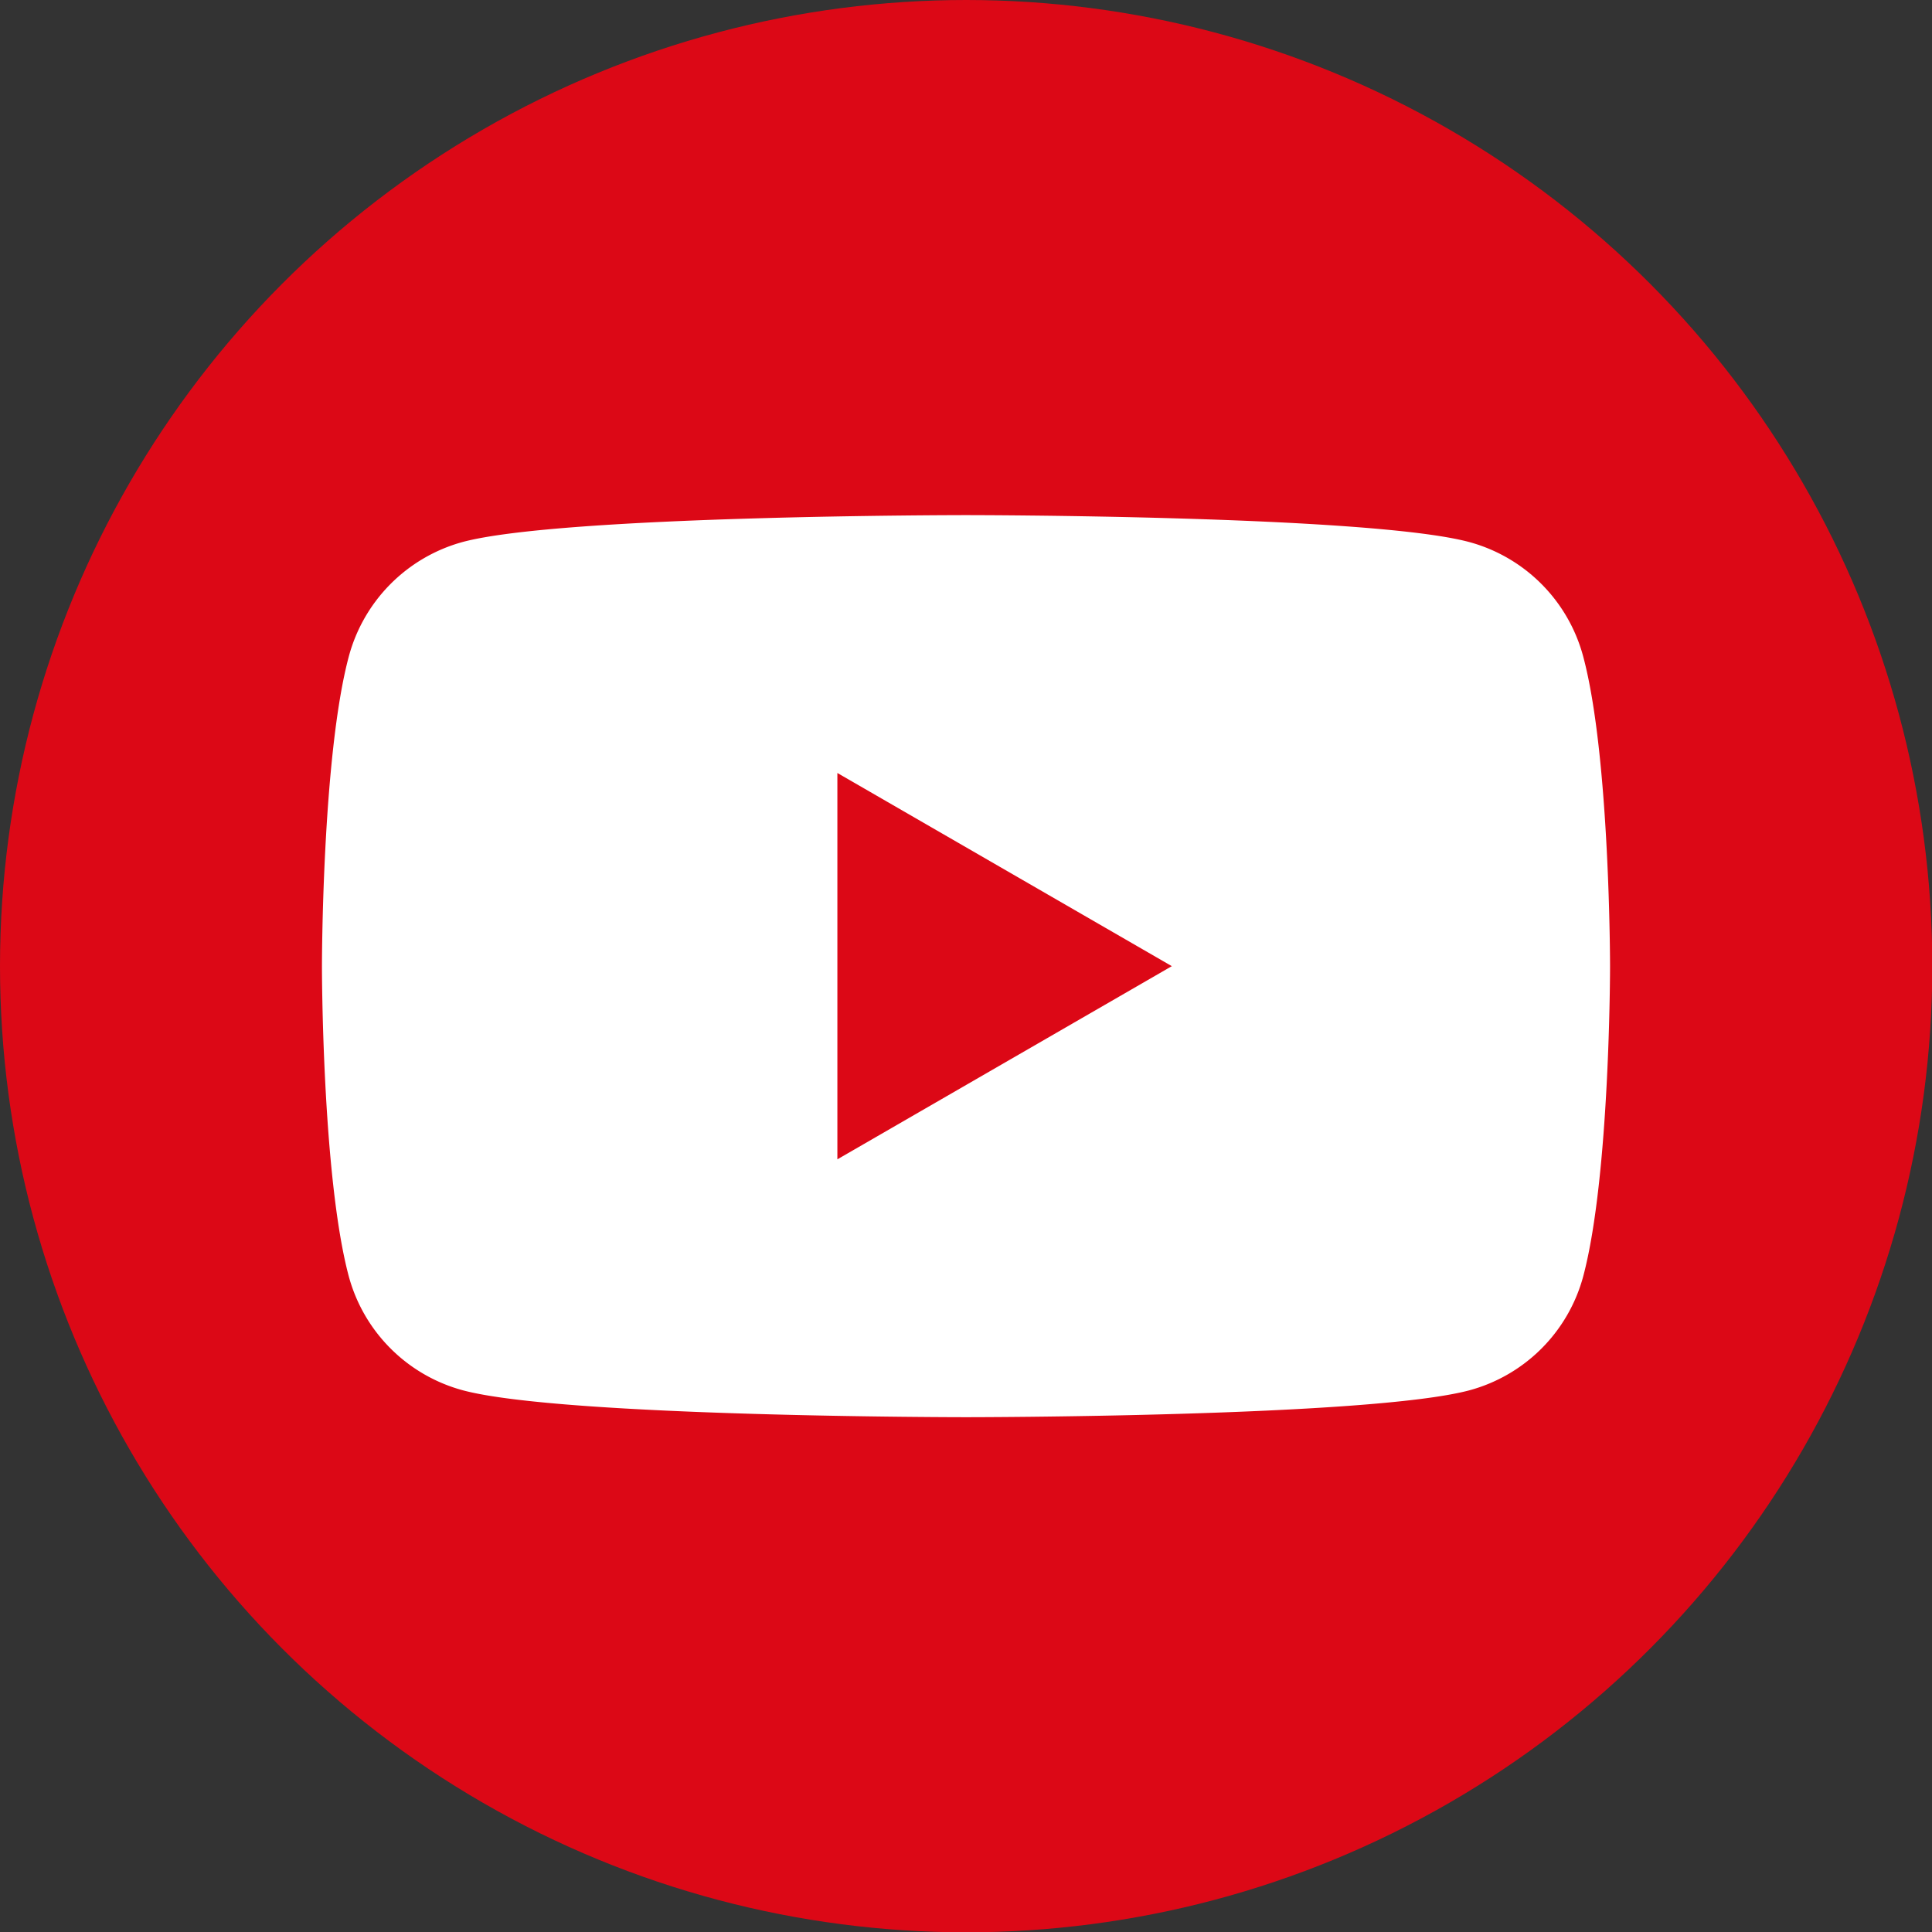 <svg xmlns="http://www.w3.org/2000/svg" viewBox="0 0 61.81 61.81"><rect x="0" y="0" width="61.81" height="61.81" fill="#333333" stroke="none"/><defs><style>.cls-1{fill:#dc0816;}.cls-2{fill:#fff;}</style></defs><g id="&#x5716;&#x5C64;_2" data-name="&#x5716;&#x5C64; 2"><g id="&#x5716;&#x5C64;_1-2" data-name="&#x5716;&#x5C64; 1"><circle class="cls-1" cx="30.91" cy="30.91" r="30.91"></circle><path class="cls-2" d="M50.65,21A5.18,5.18,0,0,0,47,17.34c-3.22-.86-16.1-.86-16.1-.86s-12.89,0-16.1.86A5.19,5.19,0,0,0,11.16,21c-.86,3.21-.86,9.92-.86,9.92s0,6.7.86,9.92a5.18,5.18,0,0,0,3.65,3.64c3.21.86,16.1.86,16.1.86s12.88,0,16.1-.86a5.17,5.17,0,0,0,3.64-3.64c.86-3.22.86-9.92.86-9.92S51.51,24.2,50.65,21ZM26.79,37.09V24.73l10.7,6.18Z"></path></g></g></svg>